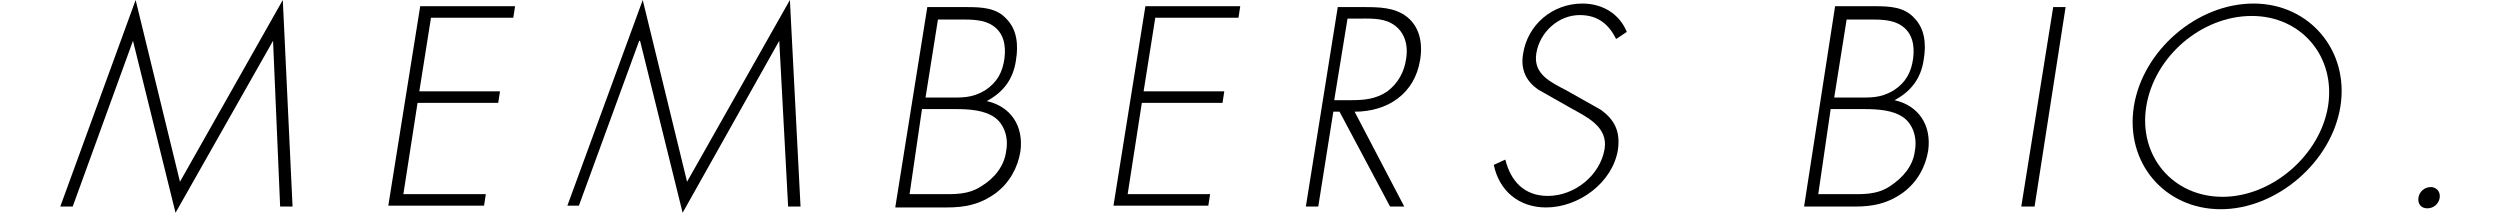 <?xml version="1.0" encoding="utf-8"?>
<!-- Generator: Adobe Illustrator 25.2.3, SVG Export Plug-In . SVG Version: 6.00 Build 0)  -->
<svg version="1.1" id="レイヤー_1" xmlns="http://www.w3.org/2000/svg" xmlns:xlink="http://www.w3.org/1999/xlink" x="0px"
	 y="0px" viewBox="0 0 282 24" style="enable-background:new 0 0 282 24;" xml:space="preserve">
<g>
	<g>
		<path d="M30.8,4.6L30.8,4.6L19.8,24L15,4.6H15L8.2,23.3H6.8L15.3,0l5,20.5L31.9,0L33,23.3h-1.4L30.8,4.6z"/>
		<path d="M48.6,2.1l-1.3,8.2h9.1l-0.2,1.3h-9.1l-1.6,10.3h9.3l-0.2,1.3H43.8l3.6-22.5h10.7l-0.2,1.3H48.6z"/>
		<path d="M87.9,4.6L87.9,4.6L77,24L72.2,4.6h-0.1l-6.8,18.6H64L72.5,0l5,20.5L89.1,0l1.2,23.3h-1.4L87.9,4.6z"/>
		<path d="M101,23.3l3.6-22.5h4.5c1.7,0,3.3,0.1,4.4,1.3c1.2,1.2,1.4,2.9,1.1,4.7c-0.3,2.1-1.4,3.6-3.3,4.6c2.7,0.6,4.2,2.8,3.8,5.7
			c-0.3,1.8-1.2,3.5-2.8,4.7c-1.8,1.3-3.5,1.6-5.5,1.6H101z M102.6,21.9h3.4c1.6,0,3.2,0.1,4.7-0.9c1.5-0.9,2.6-2.3,2.8-4
			c0.3-1.6-0.3-3.3-1.7-4c-1.3-0.7-3.1-0.7-4.6-0.7h-3.2L102.6,21.9z M104.4,11h2.5c1.5,0,2.7,0.1,4.2-0.8c1.4-0.9,2-2.1,2.2-3.6
			c0.2-1.5-0.1-2.9-1.3-3.7c-1-0.7-2.4-0.7-3.7-0.7h-2.5L104.4,11z"/>
		<path d="M130.3,2.1l-1.3,8.2h9.1l-0.2,1.3h-9.1l-1.6,10.3h9.3l-0.2,1.3h-10.7l3.6-22.5h10.7l-0.2,1.3H130.3z"/>
		<path d="M158.4,23.3h-1.6l-5.7-10.7h-0.7l-1.7,10.7h-1.4l3.6-22.5h2.8c1.8,0,3.6,0,5,1.1c1.4,1.1,1.8,2.9,1.5,4.8
			c-0.6,3.9-3.7,5.9-7.4,5.9L158.4,23.3z M152.4,11.3c1.4,0,2.8-0.1,4.1-1c1.2-0.9,1.9-2.2,2.1-3.6c0.3-1.7-0.2-3.3-1.7-4.1
			c-1.1-0.6-2.6-0.5-3.9-0.5H152l-1.5,9.2H152.4z"/>
		<path d="M182.3,4.4c-0.8-1.6-2-2.7-4.1-2.7c-2.4,0-4.5,1.9-4.9,4.3s1.7,3.3,3.4,4.2l3.9,2.2c1.5,1.1,2.2,2.4,1.9,4.5
			c-0.6,3.7-4.4,6.5-8.1,6.5c-3.1,0-5.3-1.9-5.9-4.8l1.3-0.6c0.6,2.4,2.1,4.1,4.8,4.1c3,0,5.9-2.3,6.4-5.3c0.4-2.5-2-3.6-3.8-4.6
			l-3.7-2.1c-1.3-0.9-2-2.2-1.7-4c0.5-3.3,3.3-5.7,6.7-5.7c2.3,0,4.2,1.2,5,3.2L182.3,4.4z"/>
		<path d="M203.5,23.3L207,0.7h4.5c1.7,0,3.3,0.1,4.4,1.3c1.2,1.2,1.4,2.9,1.1,4.7c-0.3,2.1-1.4,3.6-3.3,4.6
			c2.7,0.6,4.2,2.8,3.8,5.7c-0.3,1.8-1.2,3.5-2.8,4.7c-1.8,1.3-3.5,1.6-5.5,1.6H203.5z M205.1,21.9h3.4c1.6,0,3.2,0.1,4.7-0.9
			s2.6-2.3,2.8-4c0.3-1.6-0.3-3.3-1.7-4c-1.3-0.7-3.1-0.7-4.6-0.7h-3.2L205.1,21.9z M206.9,11h2.5c1.5,0,2.7,0.1,4.2-0.8
			c1.4-0.9,2-2.1,2.2-3.6c0.2-1.5-0.1-2.9-1.3-3.7c-1-0.7-2.4-0.7-3.7-0.7h-2.5L206.9,11z"/>
		<path d="M229.5,23.3H228l3.6-22.5h1.4L229.5,23.3z"/>
		<path d="M264,12c-1,6.3-7.2,11.6-13.5,11.6c-6.3,0-10.8-5.2-9.8-11.6c1-6.3,7.1-11.6,13.5-11.6C260.5,0.4,265,5.7,264,12z
			 M242.1,12c-0.9,5.6,3,10.2,8.6,10.2c5.6,0,11-4.7,11.9-10.2c0.9-5.6-3-10.2-8.6-10.2C248.3,1.8,243,6.4,242.1,12z"/>
		<path d="M275.2,22.3c-0.1,0.7-0.7,1.2-1.4,1.2c-0.7,0-1.1-0.5-1-1.2c0.1-0.7,0.7-1.2,1.4-1.2C274.8,21.1,275.3,21.6,275.2,22.3z"
			/>
	</g>
</g>
</svg>
